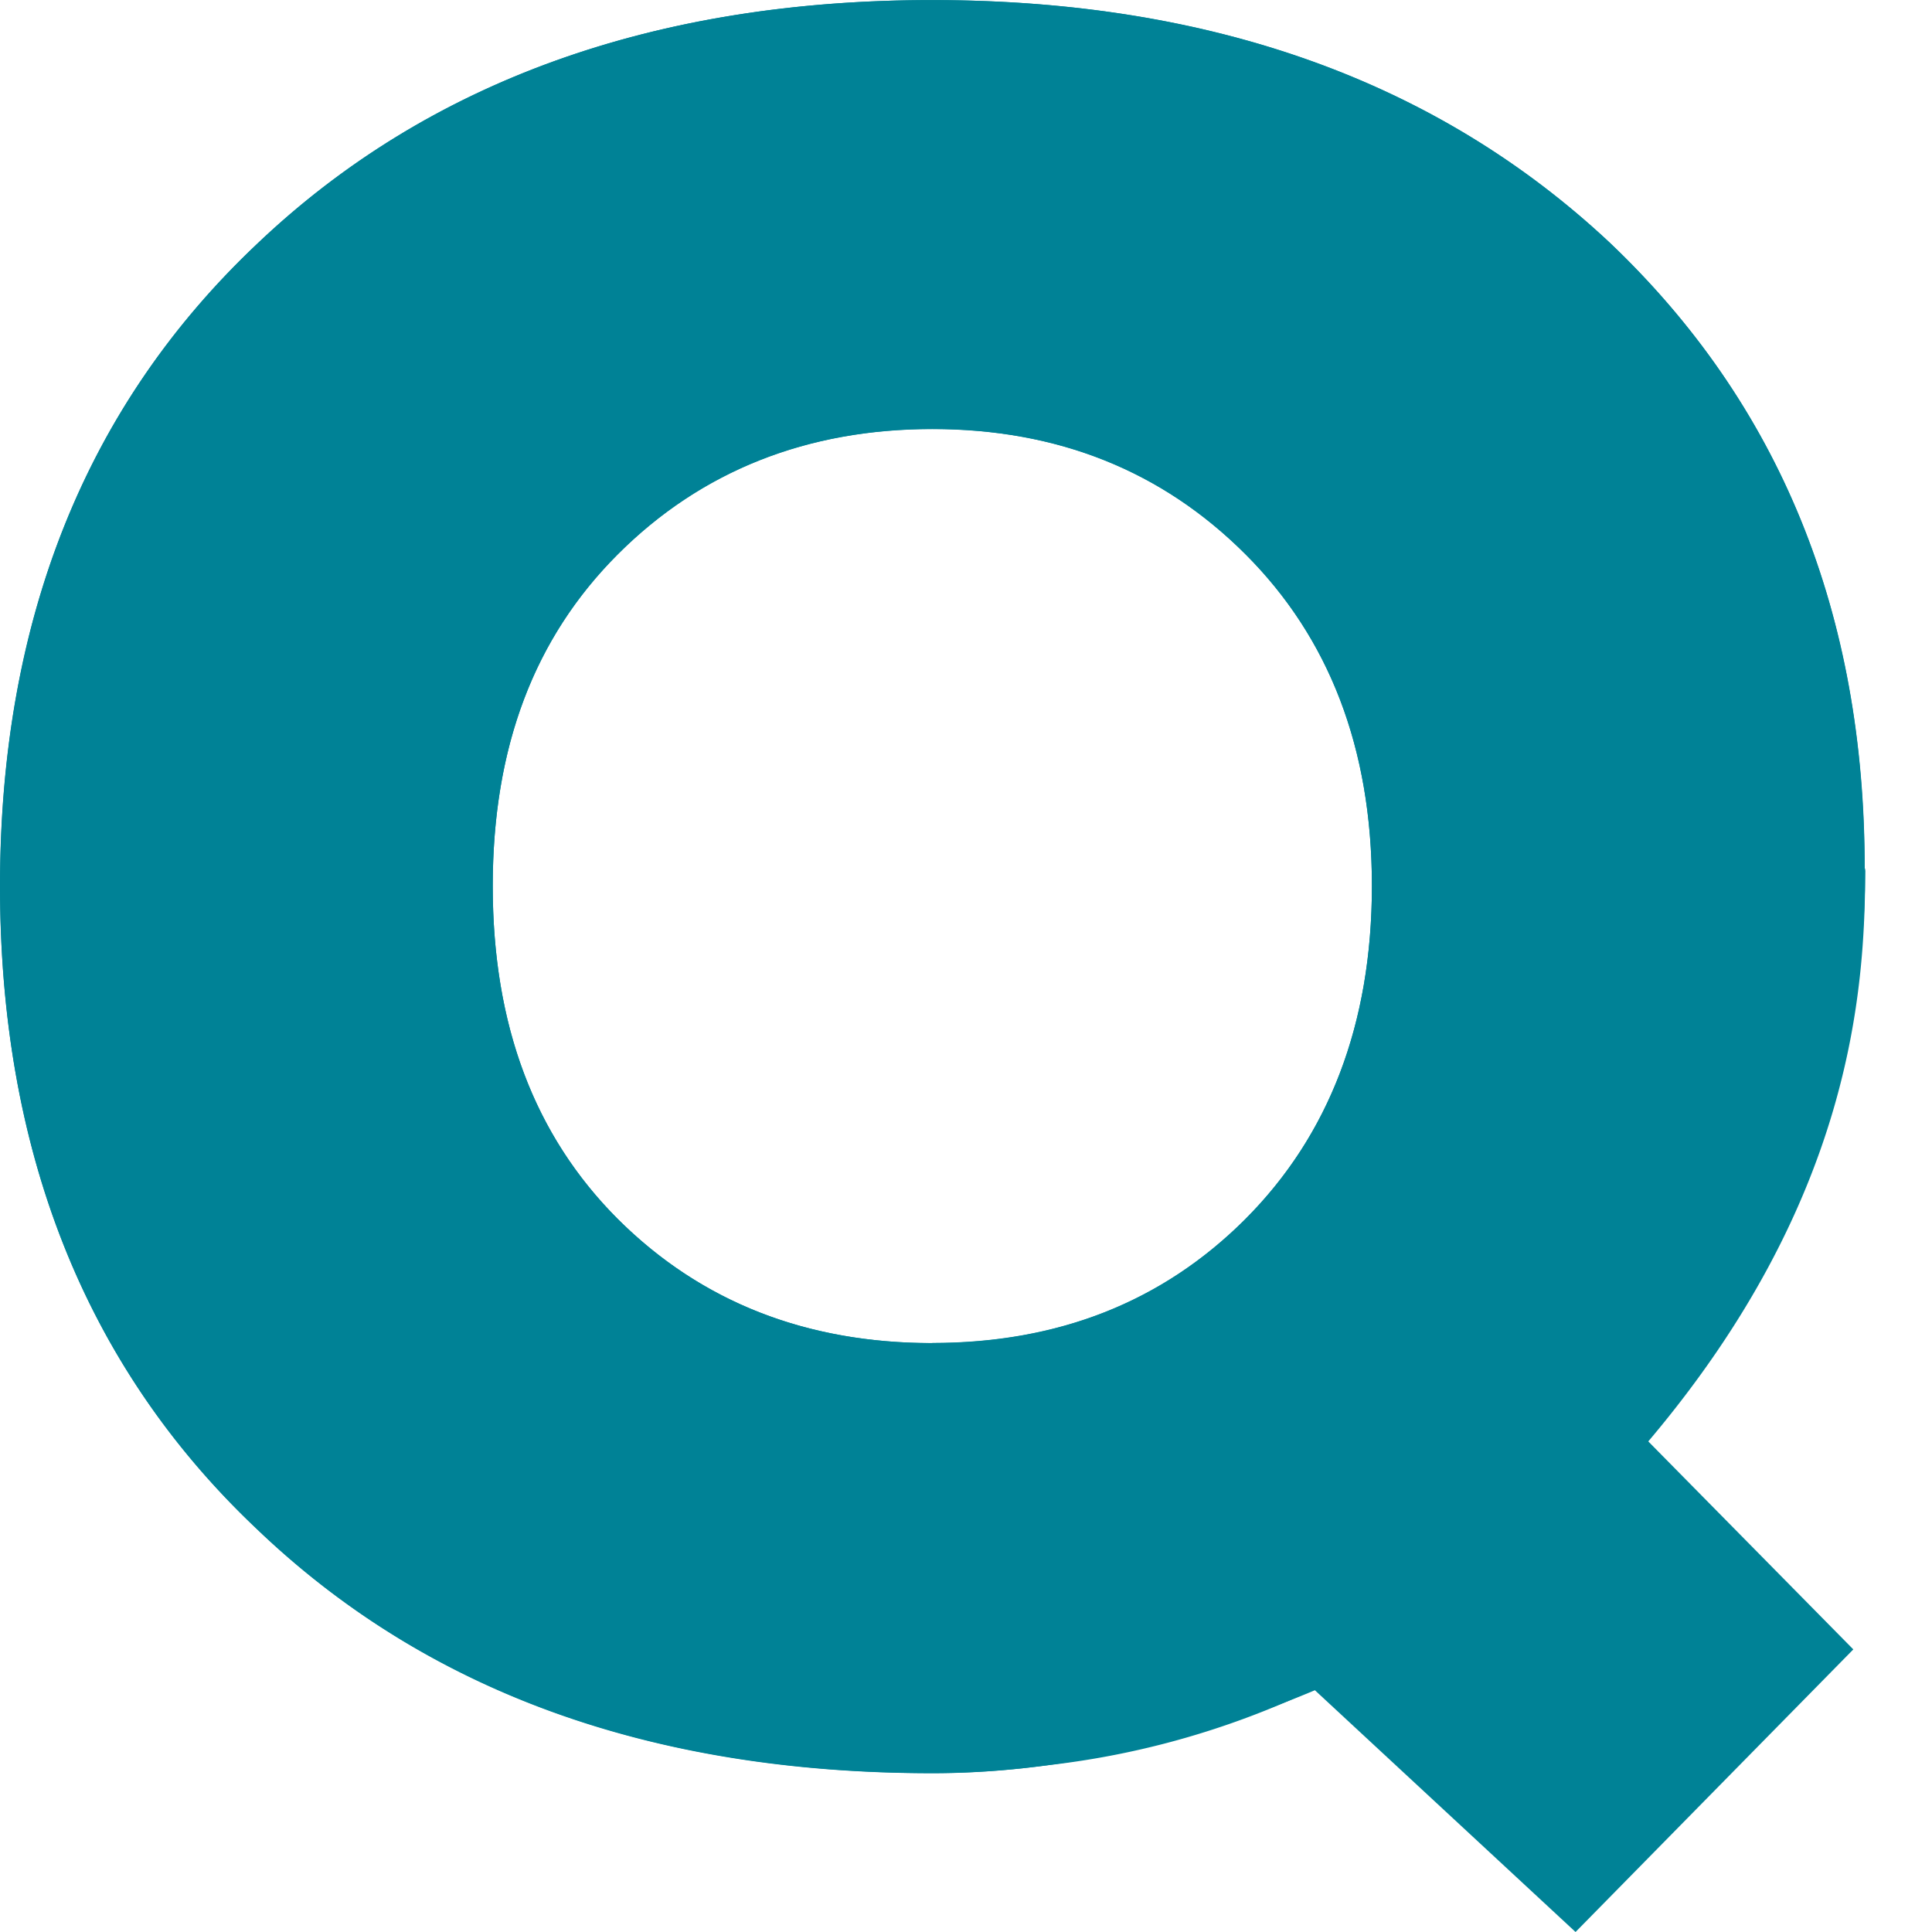 <?xml version="1.0" encoding="UTF-8"?>
<svg data-bbox="0 0.001 21.24 21.999" xmlns="http://www.w3.org/2000/svg" viewBox="0 0 22 22" height="22" width="22" data-type="color">
    <g>
        <g clip-path="url(#f84c8204-58c1-4e5f-ab3c-b149351da2ff)">
            <path fill="#008296" d="M21.24 9.91h-.006c.005-2.932-.97-5.31-2.906-7.149C16.378.936 13.815.006 10.634.001s-5.76.927-7.703 2.773C.975 4.62.006 7.06.001 10.07s.955 5.47 2.906 7.322c1.94 1.866 4.498 2.793 7.694 2.799 1.401.002 2.866-.311 4.372-.944L17.941 22l3.163-3.218-2.49-2.526c1.744-1.78 2.622-3.892 2.625-6.348zm-7.057 3.972c-.951.95-2.141 1.412-3.567 1.412-1.425 0-2.626-.462-3.58-1.412-.95-.951-1.425-2.207-1.425-3.793 0-1.585.475-2.827 1.425-3.777s2.155-1.426 3.58-1.426q2.14 0 3.566 1.426c.951.95 1.44 2.206 1.44 3.777s-.489 2.839-1.44 3.793" data-color="1"/>
            <path fill="#008296" d="M21.239 9.891h-.007c0-2.931-.979-5.308-2.918-7.143C16.361.927 13.797.001 10.616.001s-5.76.936-7.698 2.785C.965 4.636 0 7.078 0 10.09c0 3.01.965 5.467 2.918 7.316 1.943 1.863 4.503 2.786 7.698 2.786q.618 0 1.253-.083l.02-.002.069-.009a9.6 9.6 0 0 0 2.682-.716c1.647-.709 3.085-1.732 4.139-2.98 2.307-2.733 2.46-5.117 2.46-6.51m-10.623 5.402c-1.425 0-2.626-.462-3.58-1.412-.95-.95-1.425-2.206-1.425-3.792s.475-2.83 1.425-3.78 2.155-1.425 3.58-1.425q2.14 0 3.566 1.425c.951.951 1.44 2.206 1.44 3.778 0 1.571-.489 2.838-1.44 3.792-.95.95-2.14 1.412-3.566 1.412" data-color="1"/>
        </g>
        <defs fill="none">
            <clipPath id="f84c8204-58c1-4e5f-ab3c-b149351da2ff">
                <path fill="#ffffff" d="M21.241 0v22H0V0z"/>
            </clipPath>
        </defs>
    </g>
</svg>
